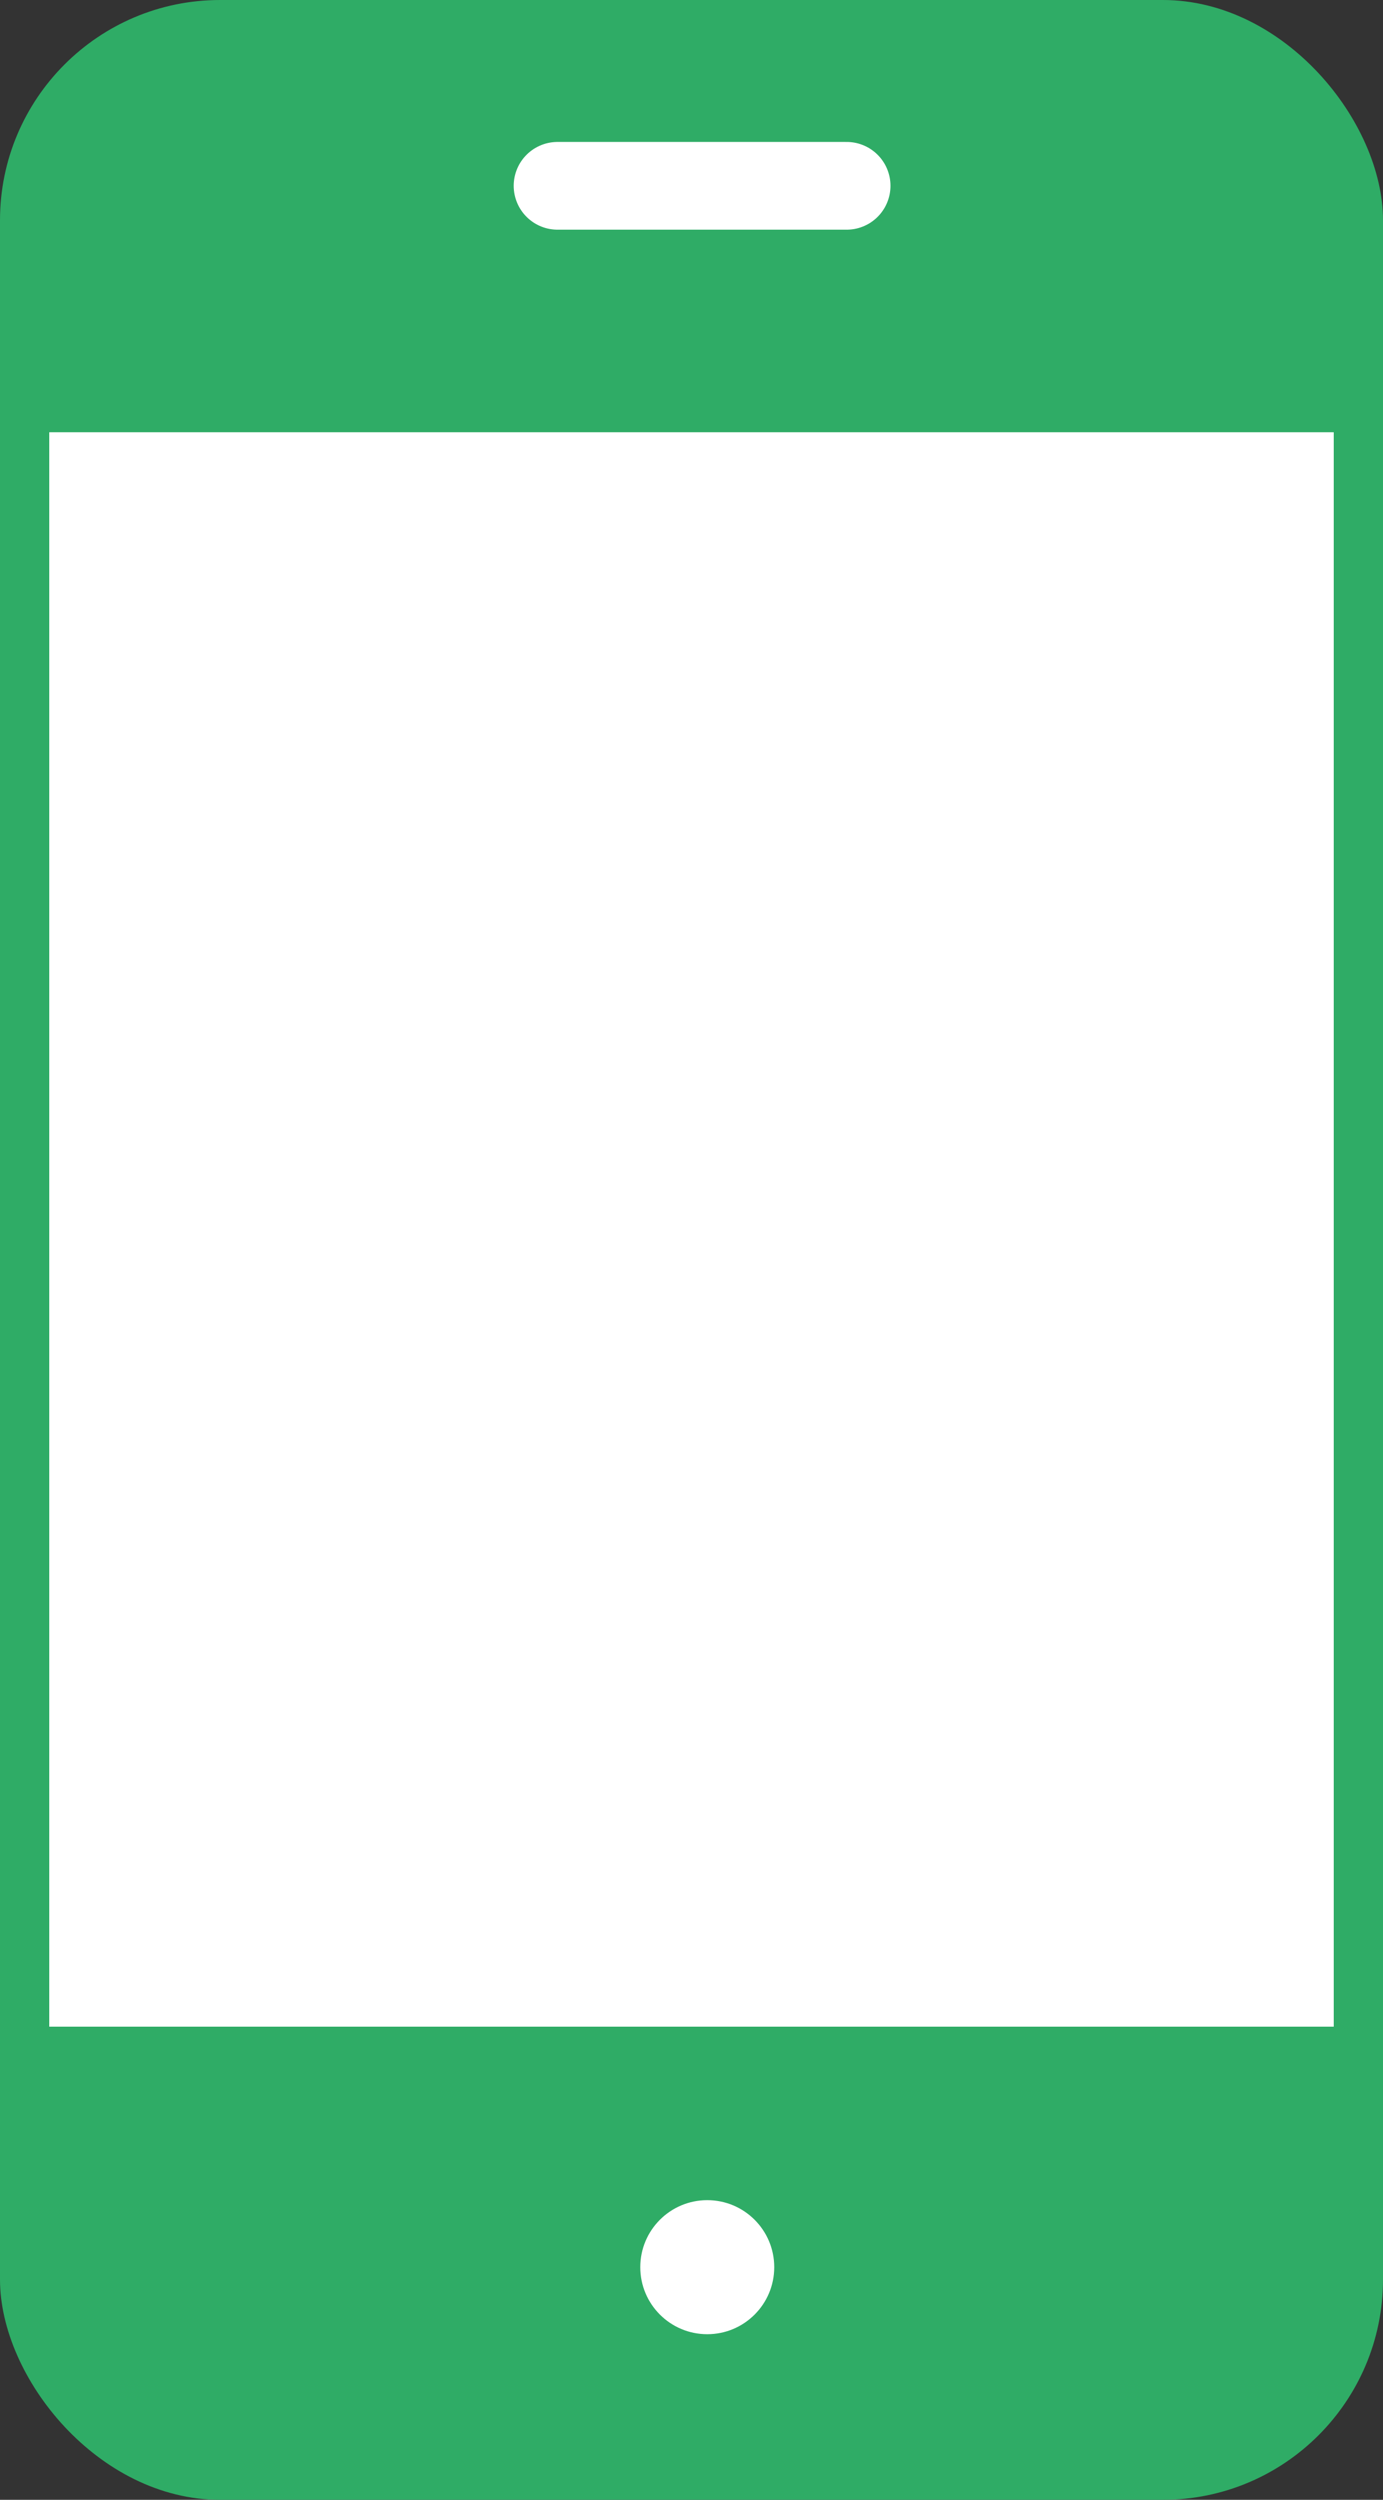 <svg xmlns="http://www.w3.org/2000/svg" viewBox="0 0 28.08 50.72"><rect x="0" y="0" width="28.08" height="50.72" fill="#333333" stroke="none"/><defs><style>.cls-1{fill:#2fac66;}.cls-2{fill:none;stroke:#fff;stroke-linecap:round;stroke-miterlimit:10;stroke-width:1.78px;}.cls-3{fill:#fff;}</style></defs><g id="Calque_2" data-name="Calque 2"><g id="Calque_1-2" data-name="Calque 1"><rect class="cls-1" width="28.08" height="50.72" rx="4.47"></rect><line class="cls-2" x1="11.32" y1="3.77" x2="17.19" y2="3.77"></line><circle class="cls-3" cx="14.36" cy="46" r="1.36"></circle><rect class="cls-3" x="0.5" y="8.27" width="27.08" height="33.35"></rect><path class="cls-1" d="M27.08,8.77V41.12H1V8.77H27.08m1-1H0V42.12H28.08V7.77Z"></path></g></g></svg>